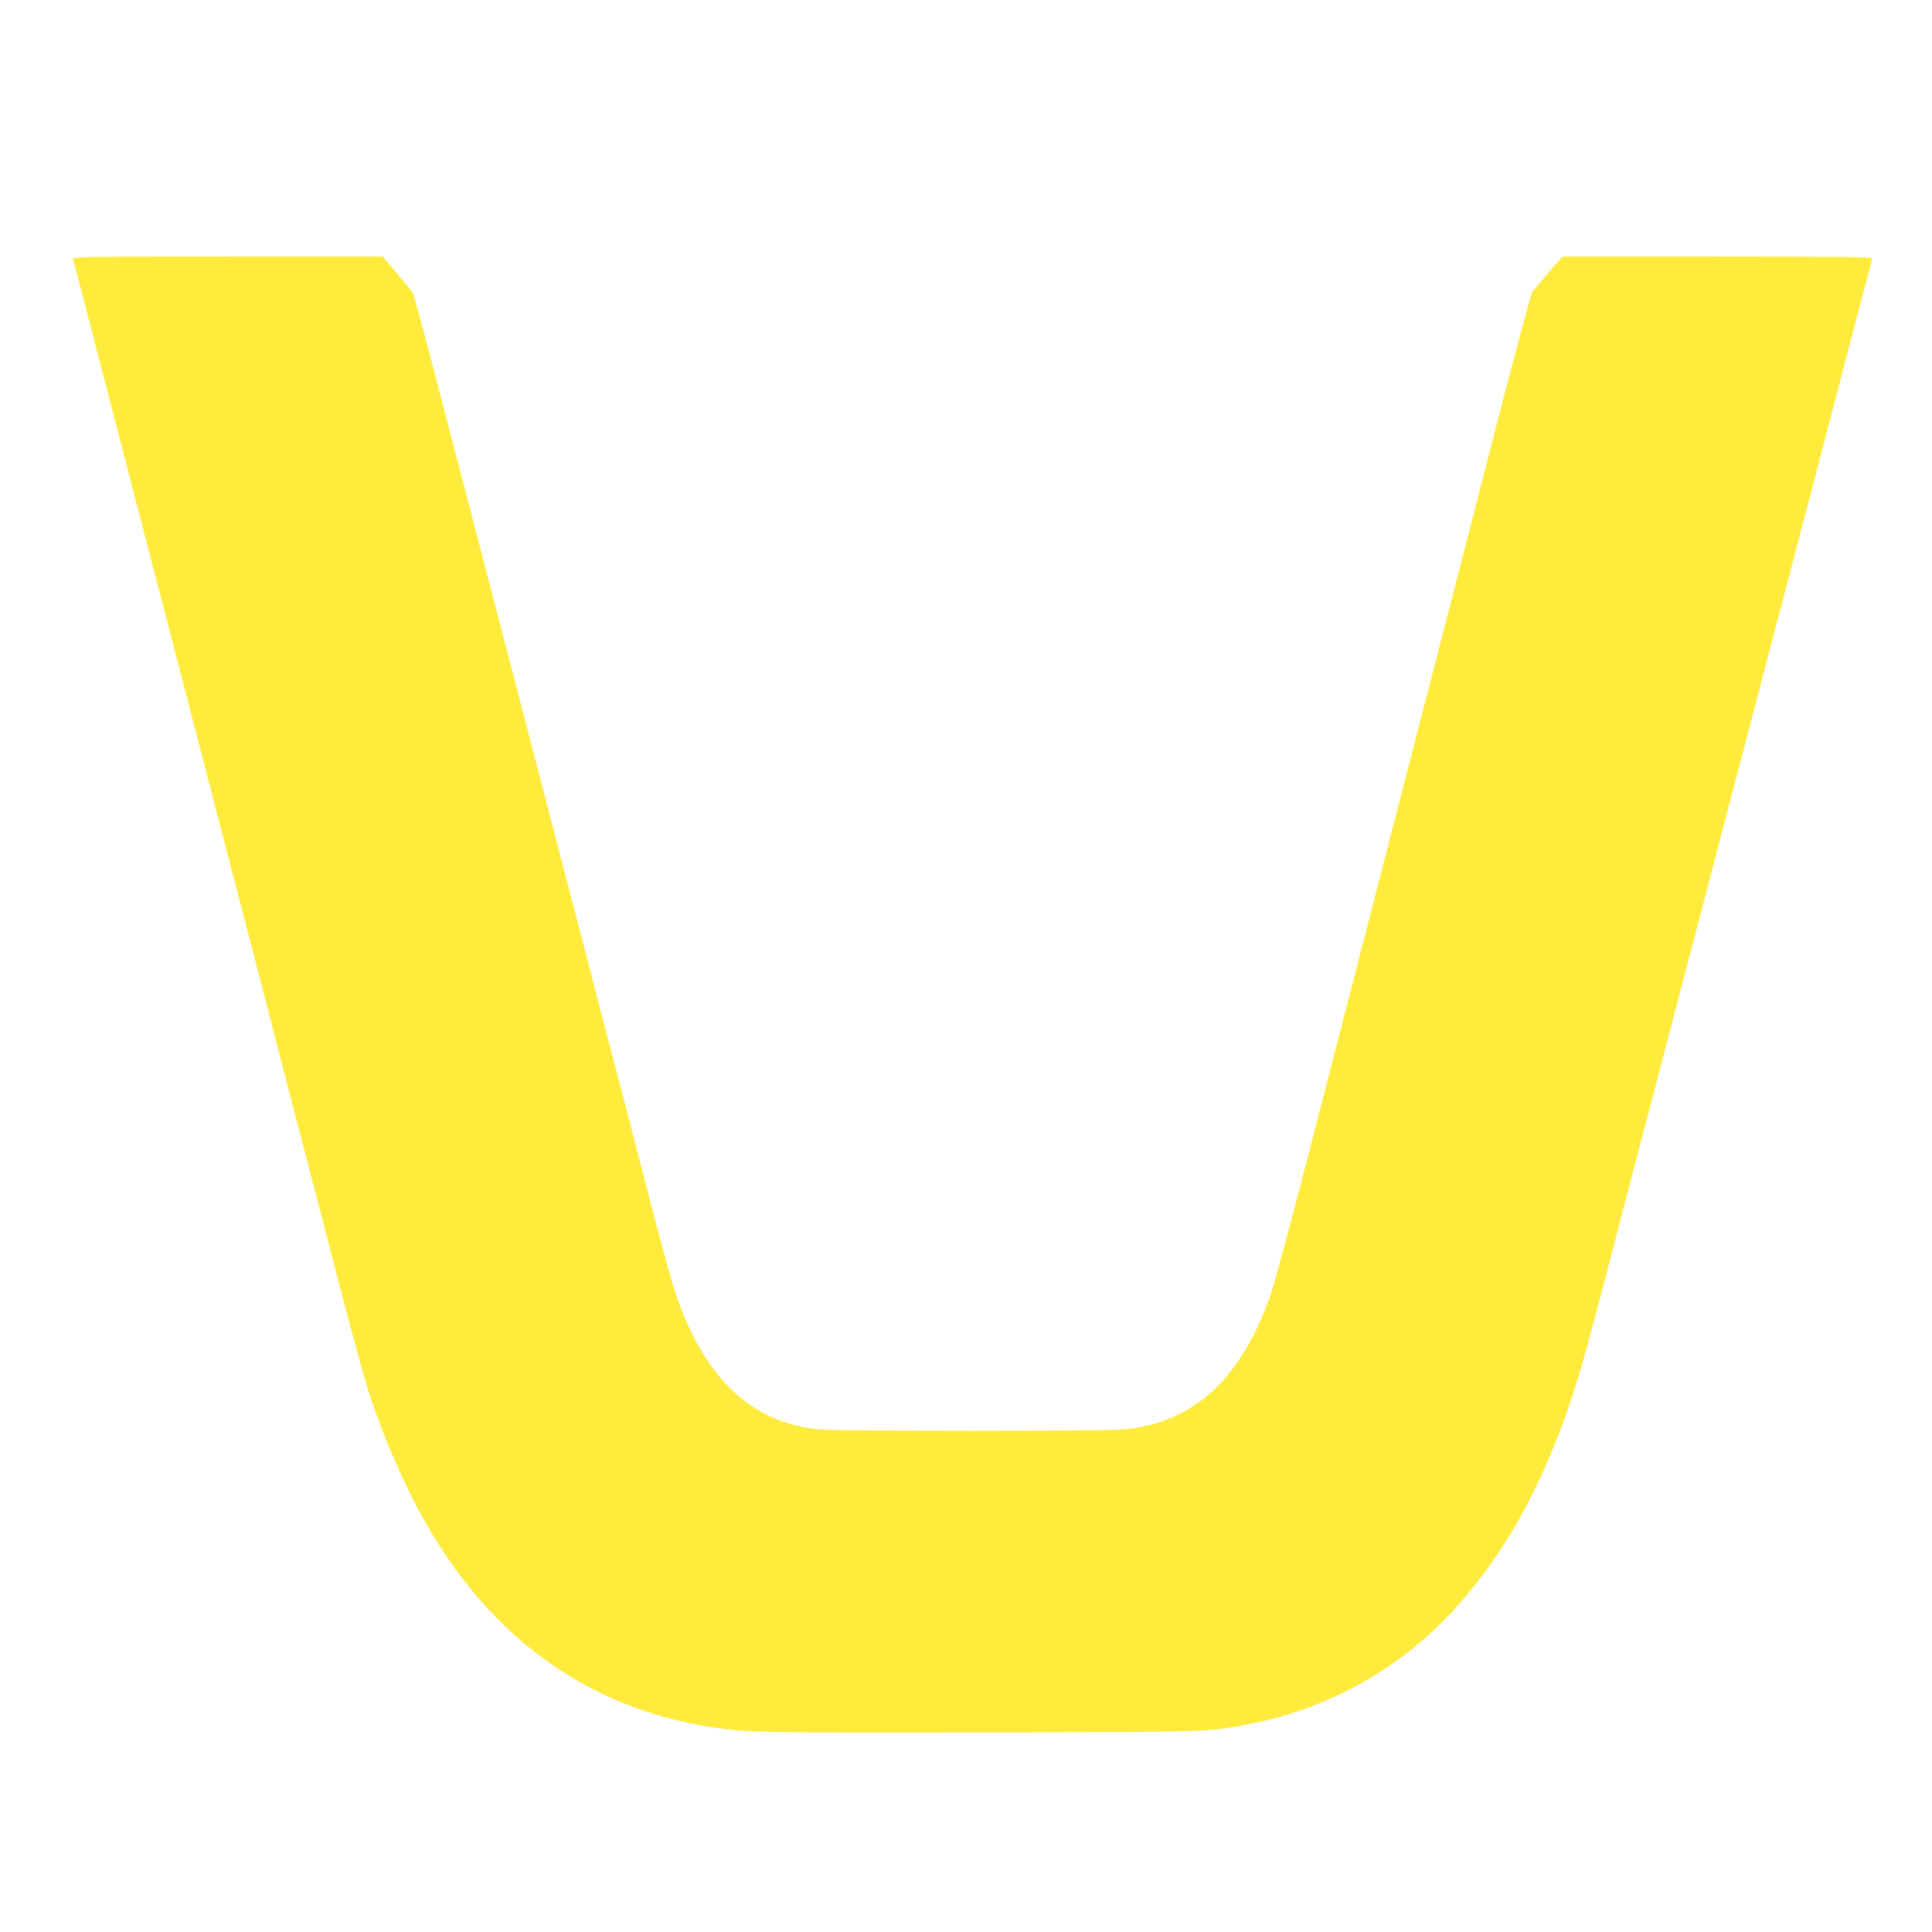 <?xml version="1.0" standalone="no"?>
<!DOCTYPE svg PUBLIC "-//W3C//DTD SVG 20010904//EN"
 "http://www.w3.org/TR/2001/REC-SVG-20010904/DTD/svg10.dtd">
<svg version="1.0" xmlns="http://www.w3.org/2000/svg"
 width="1280pt" height="1280pt" viewBox="0 0 1280 1280"
 preserveAspectRatio="xMidYMid meet">
<g transform="translate(0,1280) scale(0.1,-0.1)"
fill="#ffeb3b" stroke="none">
<path d="M484 11083 c3 -10 46 -173 95 -363 97 -373 107 -414 272 -1050 61
-234 152 -587 204 -785 157 -606 173 -665 296 -1140 65 -253 146 -563 179
-690 104 -398 275 -1059 350 -1350 40 -154 98 -379 130 -500 32 -121 121 -467
200 -770 129 -500 221 -832 255 -925 7 -19 32 -87 55 -150 24 -63 48 -128 56
-145 7 -16 34 -77 59 -135 437 -997 1148 -1583 2092 -1725 225 -34 348 -36
1793 -33 1551 4 1480 2 1767 58 532 104 1016 381 1372 784 269 305 468 637
643 1071 107 265 170 471 312 1015 46 179 310 1187 586 2240 276 1053 537
2050 580 2215 43 165 126 480 184 700 57 220 179 686 270 1035 92 349 169 641
171 648 3 9 -206 12 -1025 12 l-1029 0 -92 -107 c-51 -60 -98 -115 -106 -124
-7 -9 -108 -382 -224 -830 -115 -448 -259 -1005 -319 -1239 -391 -1513 -468
-1813 -530 -2055 -39 -148 -95 -367 -125 -485 -31 -118 -153 -591 -271 -1050
-118 -459 -235 -894 -259 -966 -55 -168 -125 -315 -208 -441 -188 -285 -441
-441 -767 -473 -133 -13 -1901 -13 -2029 0 -404 42 -693 285 -886 744 -73 175
-90 236 -381 1361 -42 160 -86 331 -99 380 -13 50 -85 324 -159 610 -159 610
-264 1015 -306 1175 -16 63 -120 462 -230 885 -111 424 -225 862 -254 975 -30
113 -122 468 -206 790 -84 322 -157 594 -163 605 -6 11 -53 70 -106 132 l-95
113 -1029 0 c-975 0 -1028 -1 -1023 -17z"/>
</g>
</svg>
